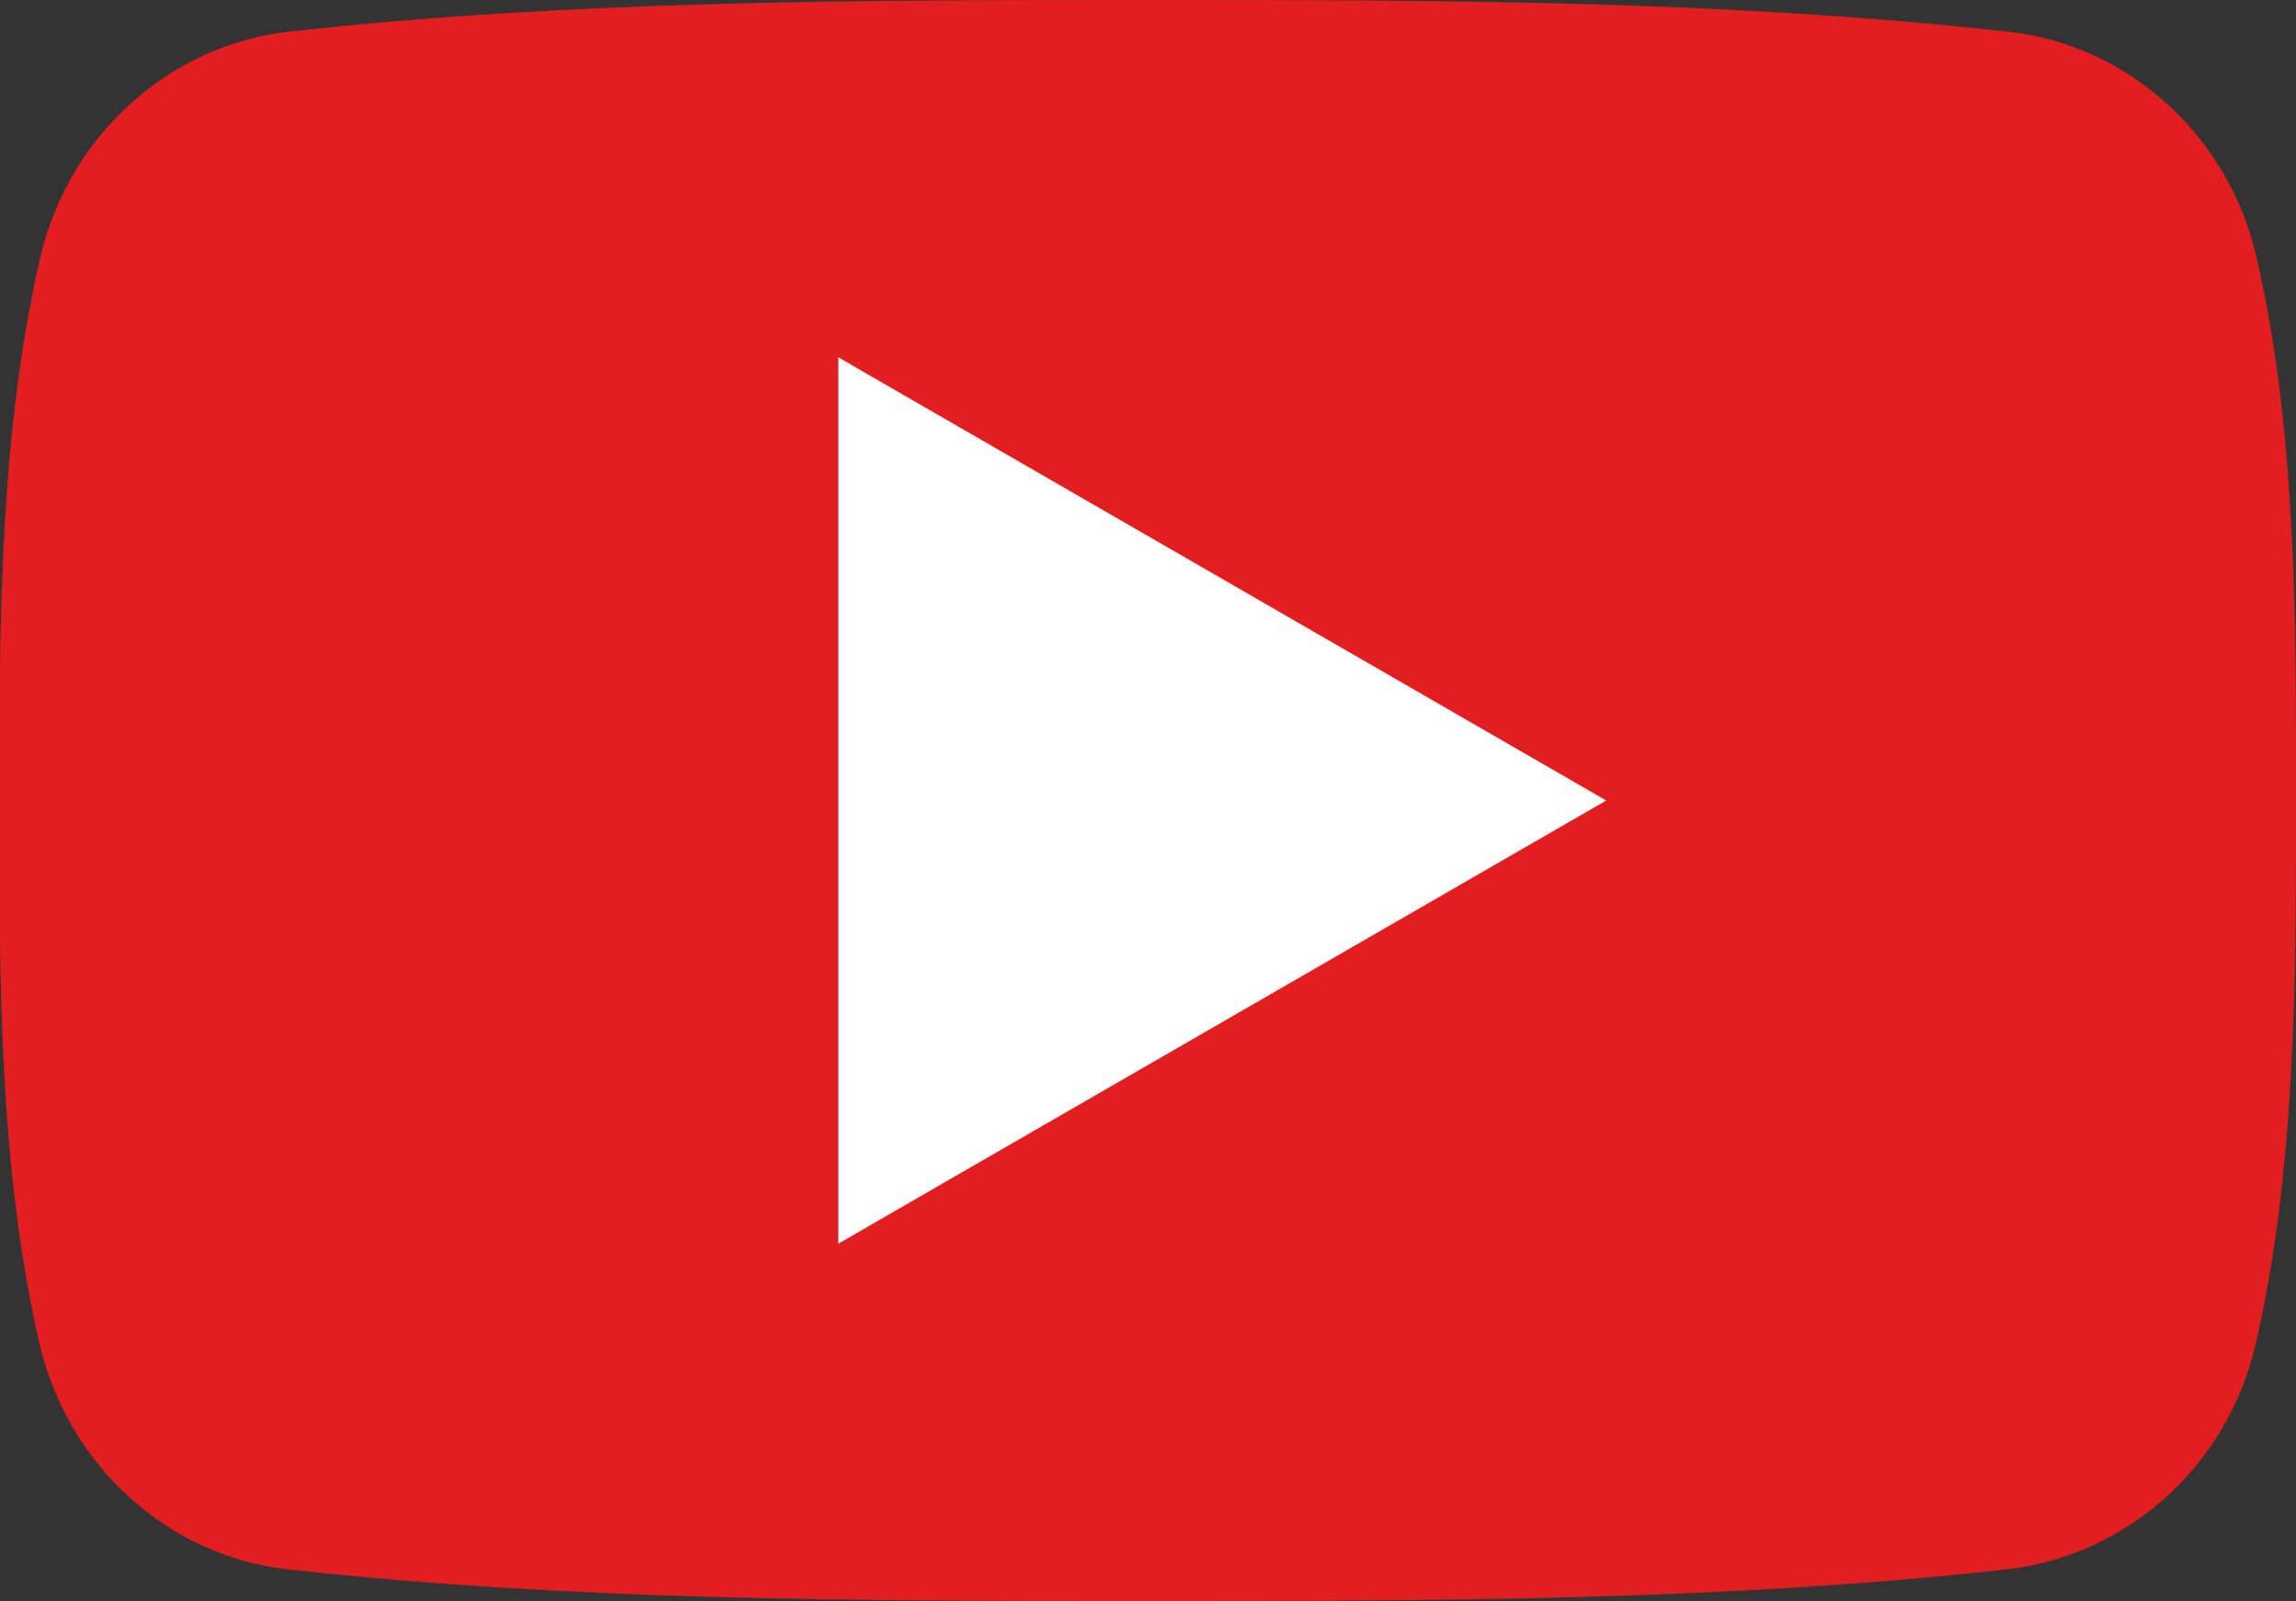 <?xml version="1.0" encoding="UTF-8"?><svg id="a" xmlns="http://www.w3.org/2000/svg" viewBox="0 0 29.69 20.7"><rect x="0" y="0" width="29.69" height="20.7" fill="#333333" stroke="none"/><defs><style>.b{fill:#e31e20;}.b,.c{fill-rule:evenodd;}.c{fill:#fff;}</style></defs><path class="b" d="m29.69,10.35c0,2.31,0,4.77-.52,7.02-.36,1.58-1.66,2.74-3.21,2.92-3.68.41-7.41.41-11.12.41-3.71,0-7.44,0-11.12-.41-1.55-.17-2.84-1.34-3.21-2.92-.52-2.25-.52-4.7-.52-7.02S0,5.58.52,3.33C.89,1.75,2.18.59,3.73.41,7.41,0,11.14,0,14.85,0,18.56,0,22.29,0,25.97.41c1.55.17,2.85,1.34,3.21,2.92.52,2.25.51,4.7.51,7.02"/><polygon class="c" points="10.84 4.62 20.77 10.35 10.84 16.08 10.84 4.62"/></svg>